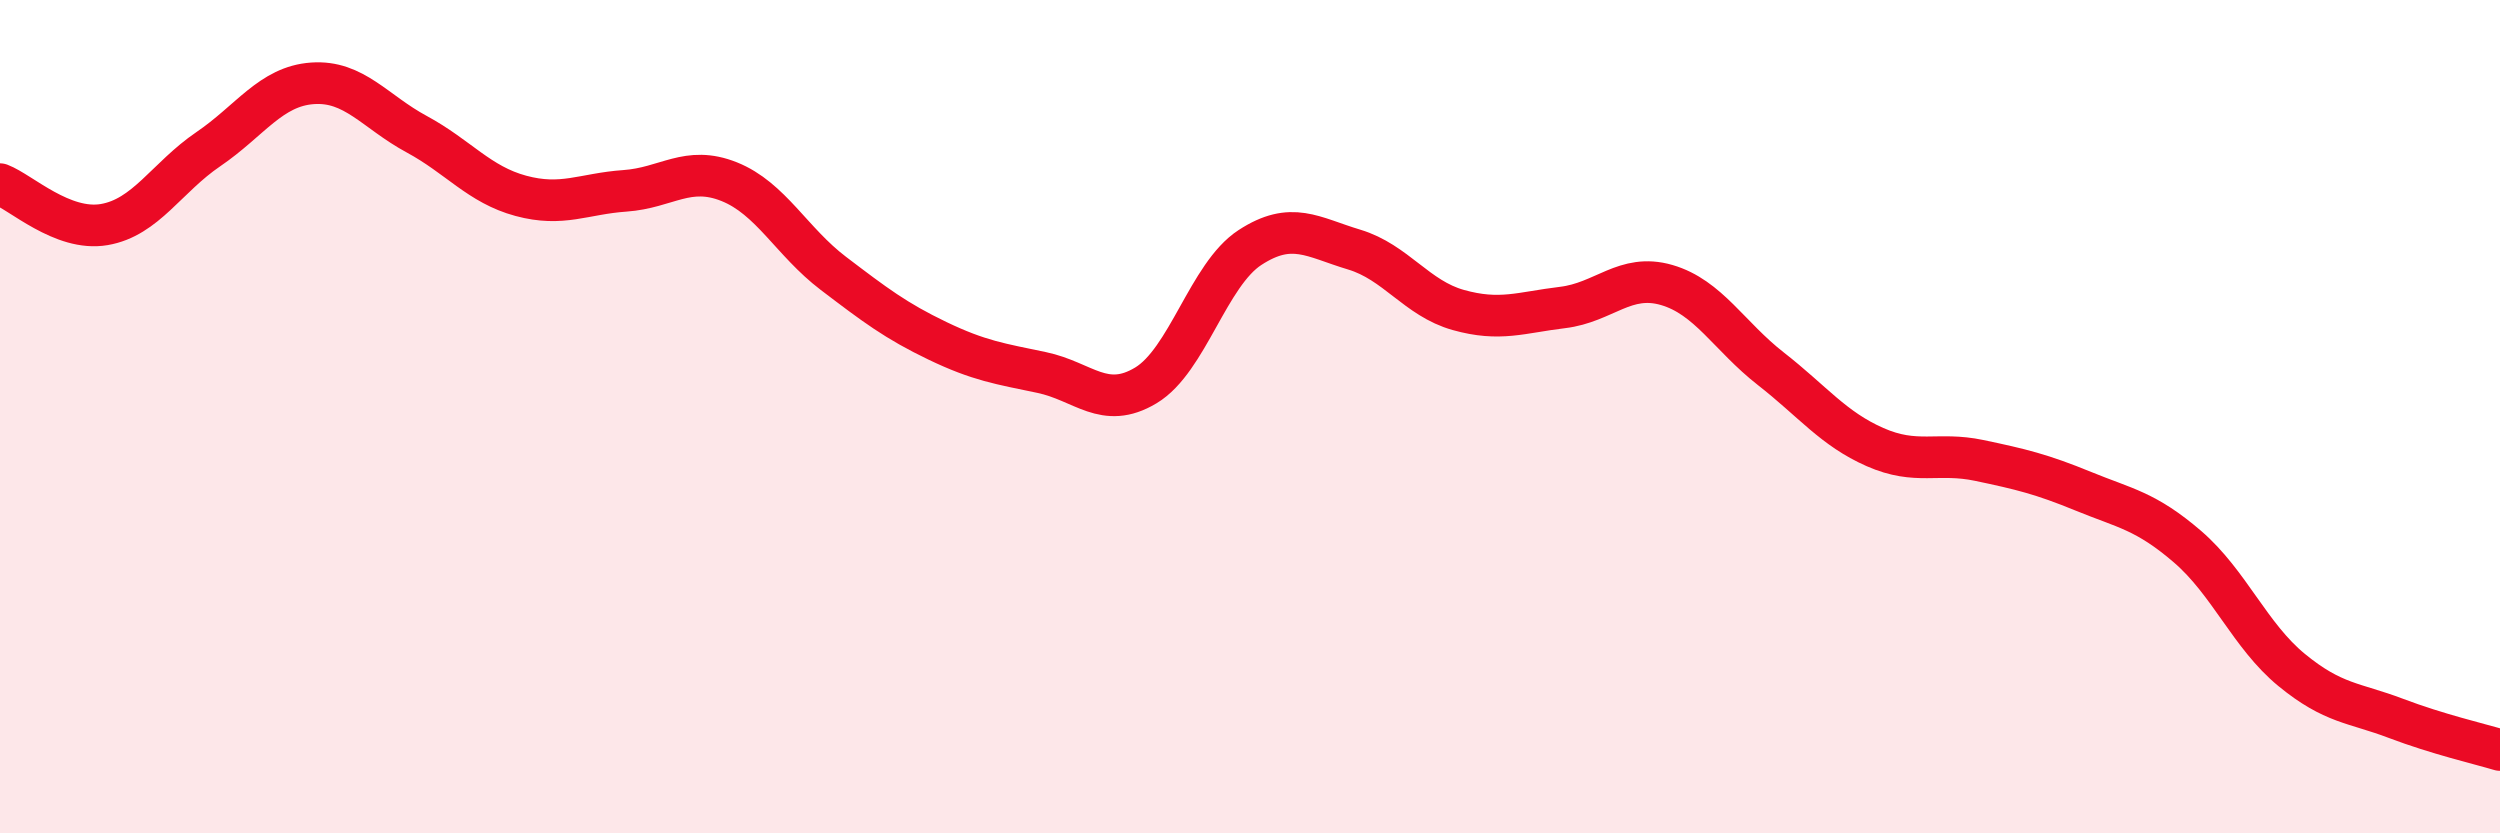 
    <svg width="60" height="20" viewBox="0 0 60 20" xmlns="http://www.w3.org/2000/svg">
      <path
        d="M 0,4.42 C 0.5,4.61 1.5,5.56 2.5,5.39 C 3.5,5.22 4,4.26 5,3.58 C 6,2.9 6.5,2.07 7.5,2 C 8.5,1.93 9,2.68 10,3.22 C 11,3.76 11.5,4.43 12.5,4.7 C 13.5,4.97 14,4.65 15,4.58 C 16,4.51 16.5,3.96 17.5,4.36 C 18.5,4.76 19,5.8 20,6.56 C 21,7.32 21.5,7.7 22.5,8.18 C 23.5,8.66 24,8.73 25,8.94 C 26,9.15 26.5,9.85 27.5,9.25 C 28.5,8.65 29,6.59 30,5.94 C 31,5.29 31.5,5.69 32.5,5.99 C 33.5,6.29 34,7.16 35,7.44 C 36,7.72 36.5,7.5 37.5,7.38 C 38.5,7.26 39,6.55 40,6.84 C 41,7.13 41.5,8.07 42.5,8.85 C 43.5,9.63 44,10.29 45,10.73 C 46,11.17 46.5,10.84 47.5,11.05 C 48.5,11.26 49,11.38 50,11.79 C 51,12.2 51.5,12.26 52.5,13.12 C 53.5,13.98 54,15.26 55,16.08 C 56,16.9 56.5,16.86 57.5,17.24 C 58.5,17.62 59.5,17.85 60,18L60 20L0 20Z"
        fill="#EB0A25"
        opacity="0.1"
        stroke-linecap="round"
        stroke-linejoin="round"
      />
      <path
        d="M 0,4.42 C 0.5,4.61 1.5,5.56 2.5,5.39 C 3.5,5.22 4,4.26 5,3.58 C 6,2.9 6.5,2.07 7.5,2 C 8.5,1.93 9,2.68 10,3.22 C 11,3.76 11.5,4.43 12.5,4.7 C 13.5,4.97 14,4.65 15,4.58 C 16,4.51 16.5,3.96 17.5,4.36 C 18.5,4.76 19,5.8 20,6.56 C 21,7.32 21.5,7.7 22.5,8.18 C 23.5,8.66 24,8.73 25,8.94 C 26,9.15 26.5,9.85 27.5,9.25 C 28.5,8.65 29,6.59 30,5.94 C 31,5.29 31.5,5.69 32.5,5.99 C 33.5,6.29 34,7.16 35,7.44 C 36,7.72 36.5,7.5 37.5,7.38 C 38.5,7.26 39,6.55 40,6.84 C 41,7.13 41.5,8.07 42.5,8.85 C 43.5,9.63 44,10.29 45,10.73 C 46,11.17 46.5,10.84 47.5,11.05 C 48.5,11.26 49,11.38 50,11.79 C 51,12.2 51.5,12.26 52.5,13.12 C 53.5,13.98 54,15.26 55,16.08 C 56,16.9 56.5,16.86 57.5,17.24 C 58.5,17.62 59.5,17.85 60,18"
        stroke="#EB0A25"
        stroke-width="1"
        fill="none"
        stroke-linecap="round"
        stroke-linejoin="round"
      />
    </svg>
  